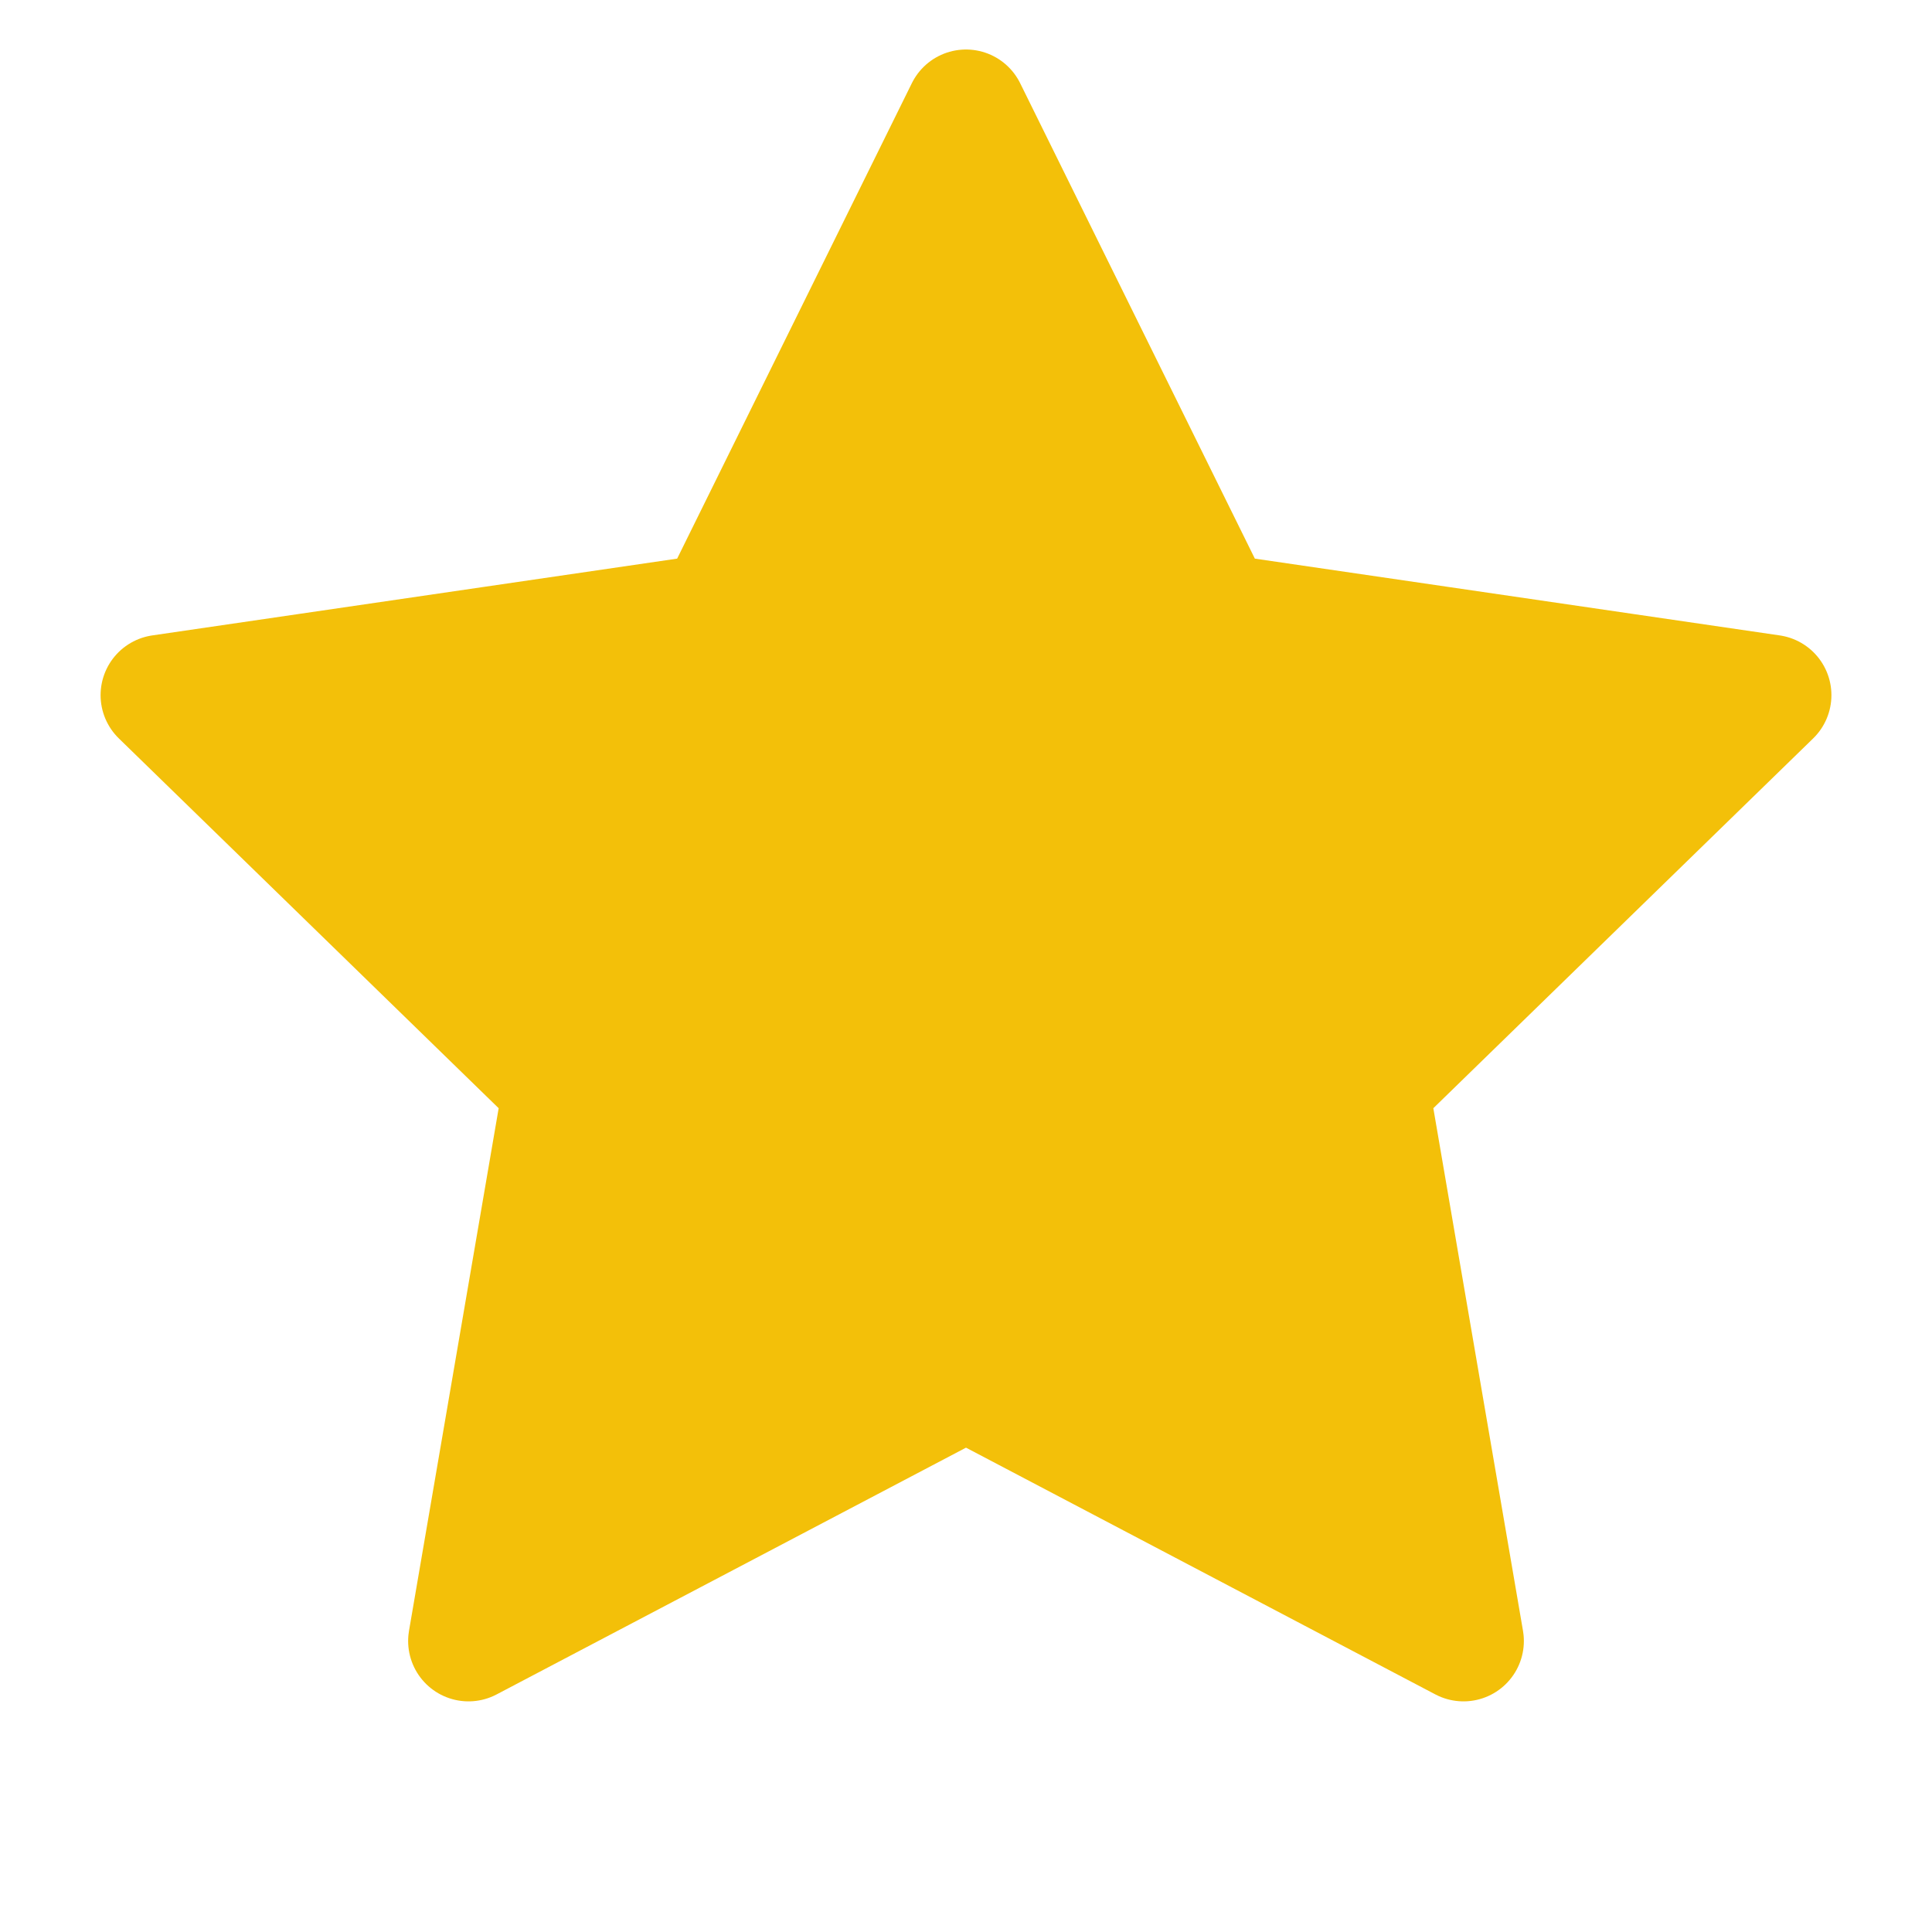 <?xml version="1.0" encoding="UTF-8"?> <svg xmlns="http://www.w3.org/2000/svg" width="16" height="16" viewBox="0 0 16 16" fill="none"> <path d="M8 0.91L10.06 5.083L14.667 5.757L11.333 9.003L12.12 13.59L8 11.424L3.88 13.59L4.667 9.003L1.333 5.757L5.94 5.083L8 0.91Z" fill="#F3C009" stroke="#F3C009" stroke-linecap="round" stroke-linejoin="round"></path> </svg> 